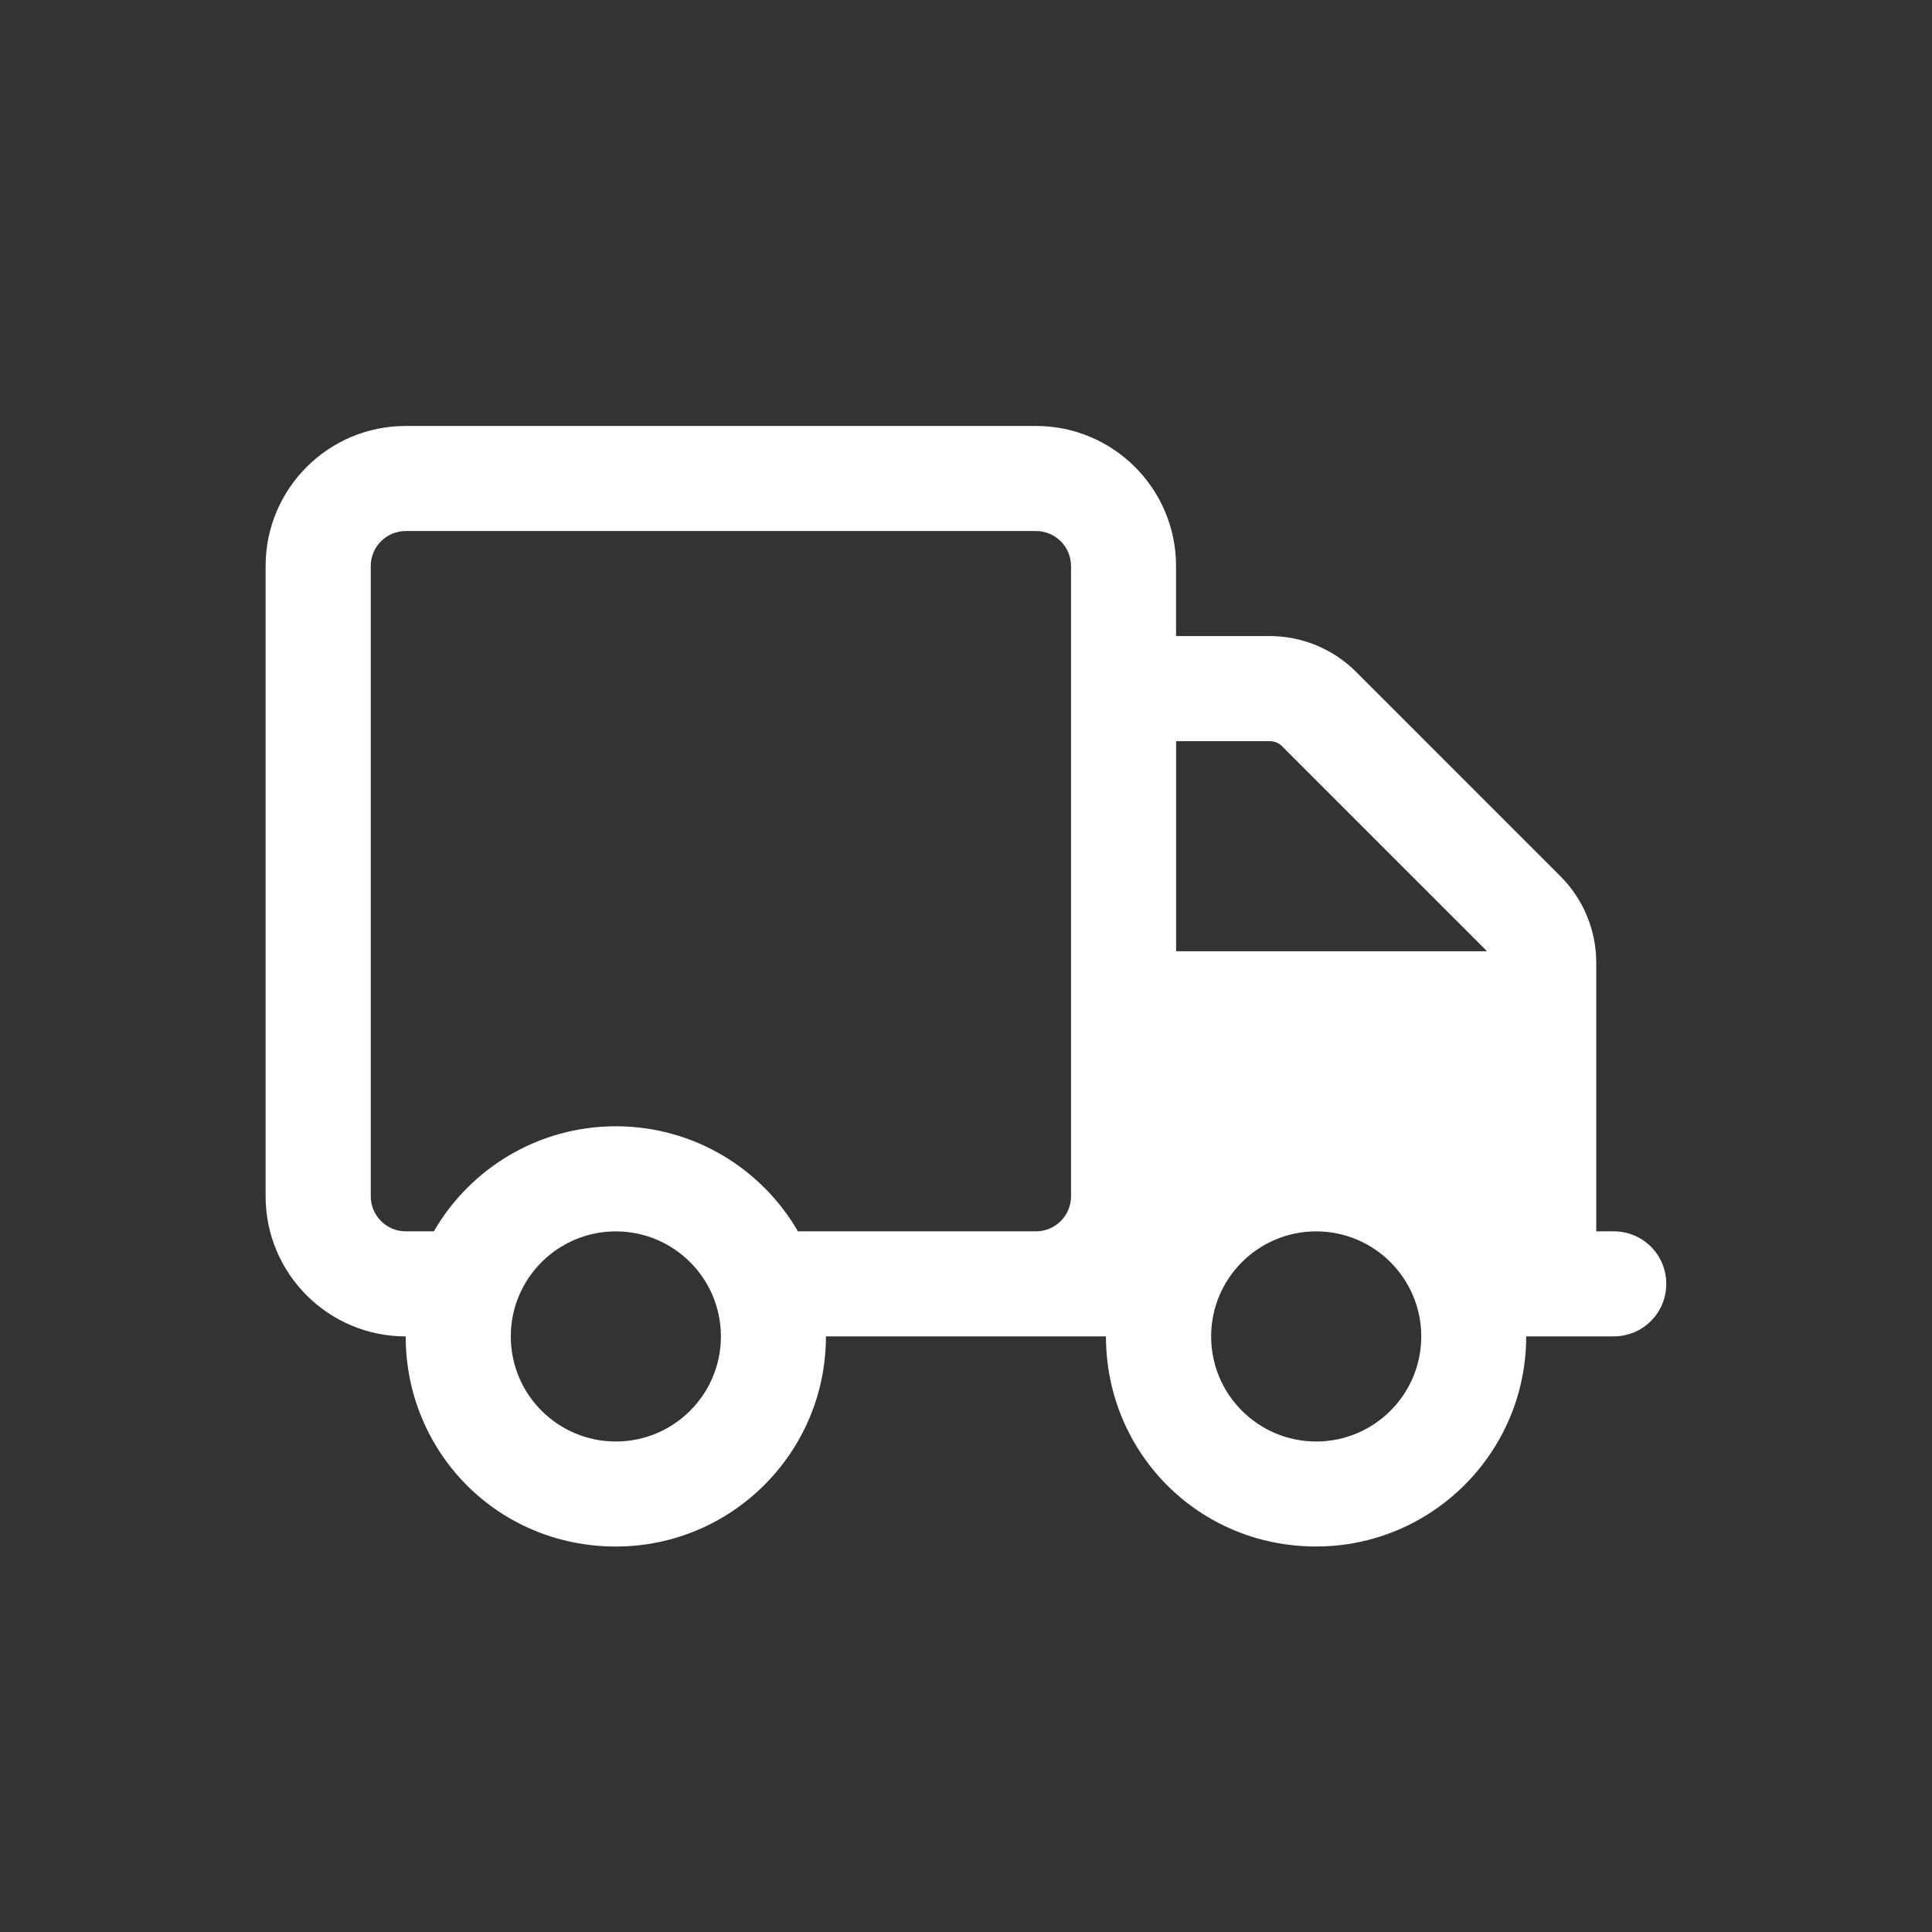<?xml version="1.0" encoding="UTF-8"?><svg xmlns="http://www.w3.org/2000/svg" id="Calque_1" viewBox="0 0 50 50"><rect x="0" y="0" width="50" height="50" fill="#333333" stroke="none"/><defs><style>.cls-1{fill:none;}.cls-1,.cls-2{stroke-width:0px;}.cls-2{fill:#fff;}</style></defs><rect class="cls-1" width="50" height="50"/><path class="cls-2" d="m21.375,34.586c0,3.002-2.436,5.438-5.438,5.438-3.053,0-5.438-2.436-5.438-5.438-2.002,0-3.625-1.626-3.625-3.625V14.649c0-2.002,1.623-3.625,3.625-3.625h16.312c2,0,3.625,1.623,3.625,3.625v1.812h2.419c.844,0,1.648.334,2.243.929l5.284,5.285c.595.595.929,1.398.929,2.242v6.95h.453c.754,0,1.359.606,1.359,1.359s-.606,1.359-1.359,1.359h-2.266c0,3.002-2.436,5.438-5.438,5.438-3.053,0-5.438-2.436-5.438-5.438h-7.25Zm5.437-20.843H10.501c-.5,0-.906.405-.906.906v16.312c0,.498.406.906.906.906h.727c.94-1.626,2.7-2.719,4.71-2.719s3.772,1.093,4.712,2.719h6.162c.499,0,.906-.408.906-.906V14.649c0-.501-.407-.906-.906-.906Zm-10.874,18.125c-1.501,0-2.719,1.218-2.719,2.719s1.218,2.719,2.719,2.719,2.719-1.218,2.719-2.719-1.218-2.719-2.719-2.719Zm17.241-12.557c-.085-.085-.198-.13-.322-.13h-2.419v5.438h8.043c-.006-.006-.011-.017-.017-.022l-5.285-5.285Zm.884,17.995c1.501,0,2.719-1.218,2.719-2.719s-1.218-2.719-2.719-2.719-2.719,1.218-2.719,2.719,1.218,2.719,2.719,2.719Z"/></svg>